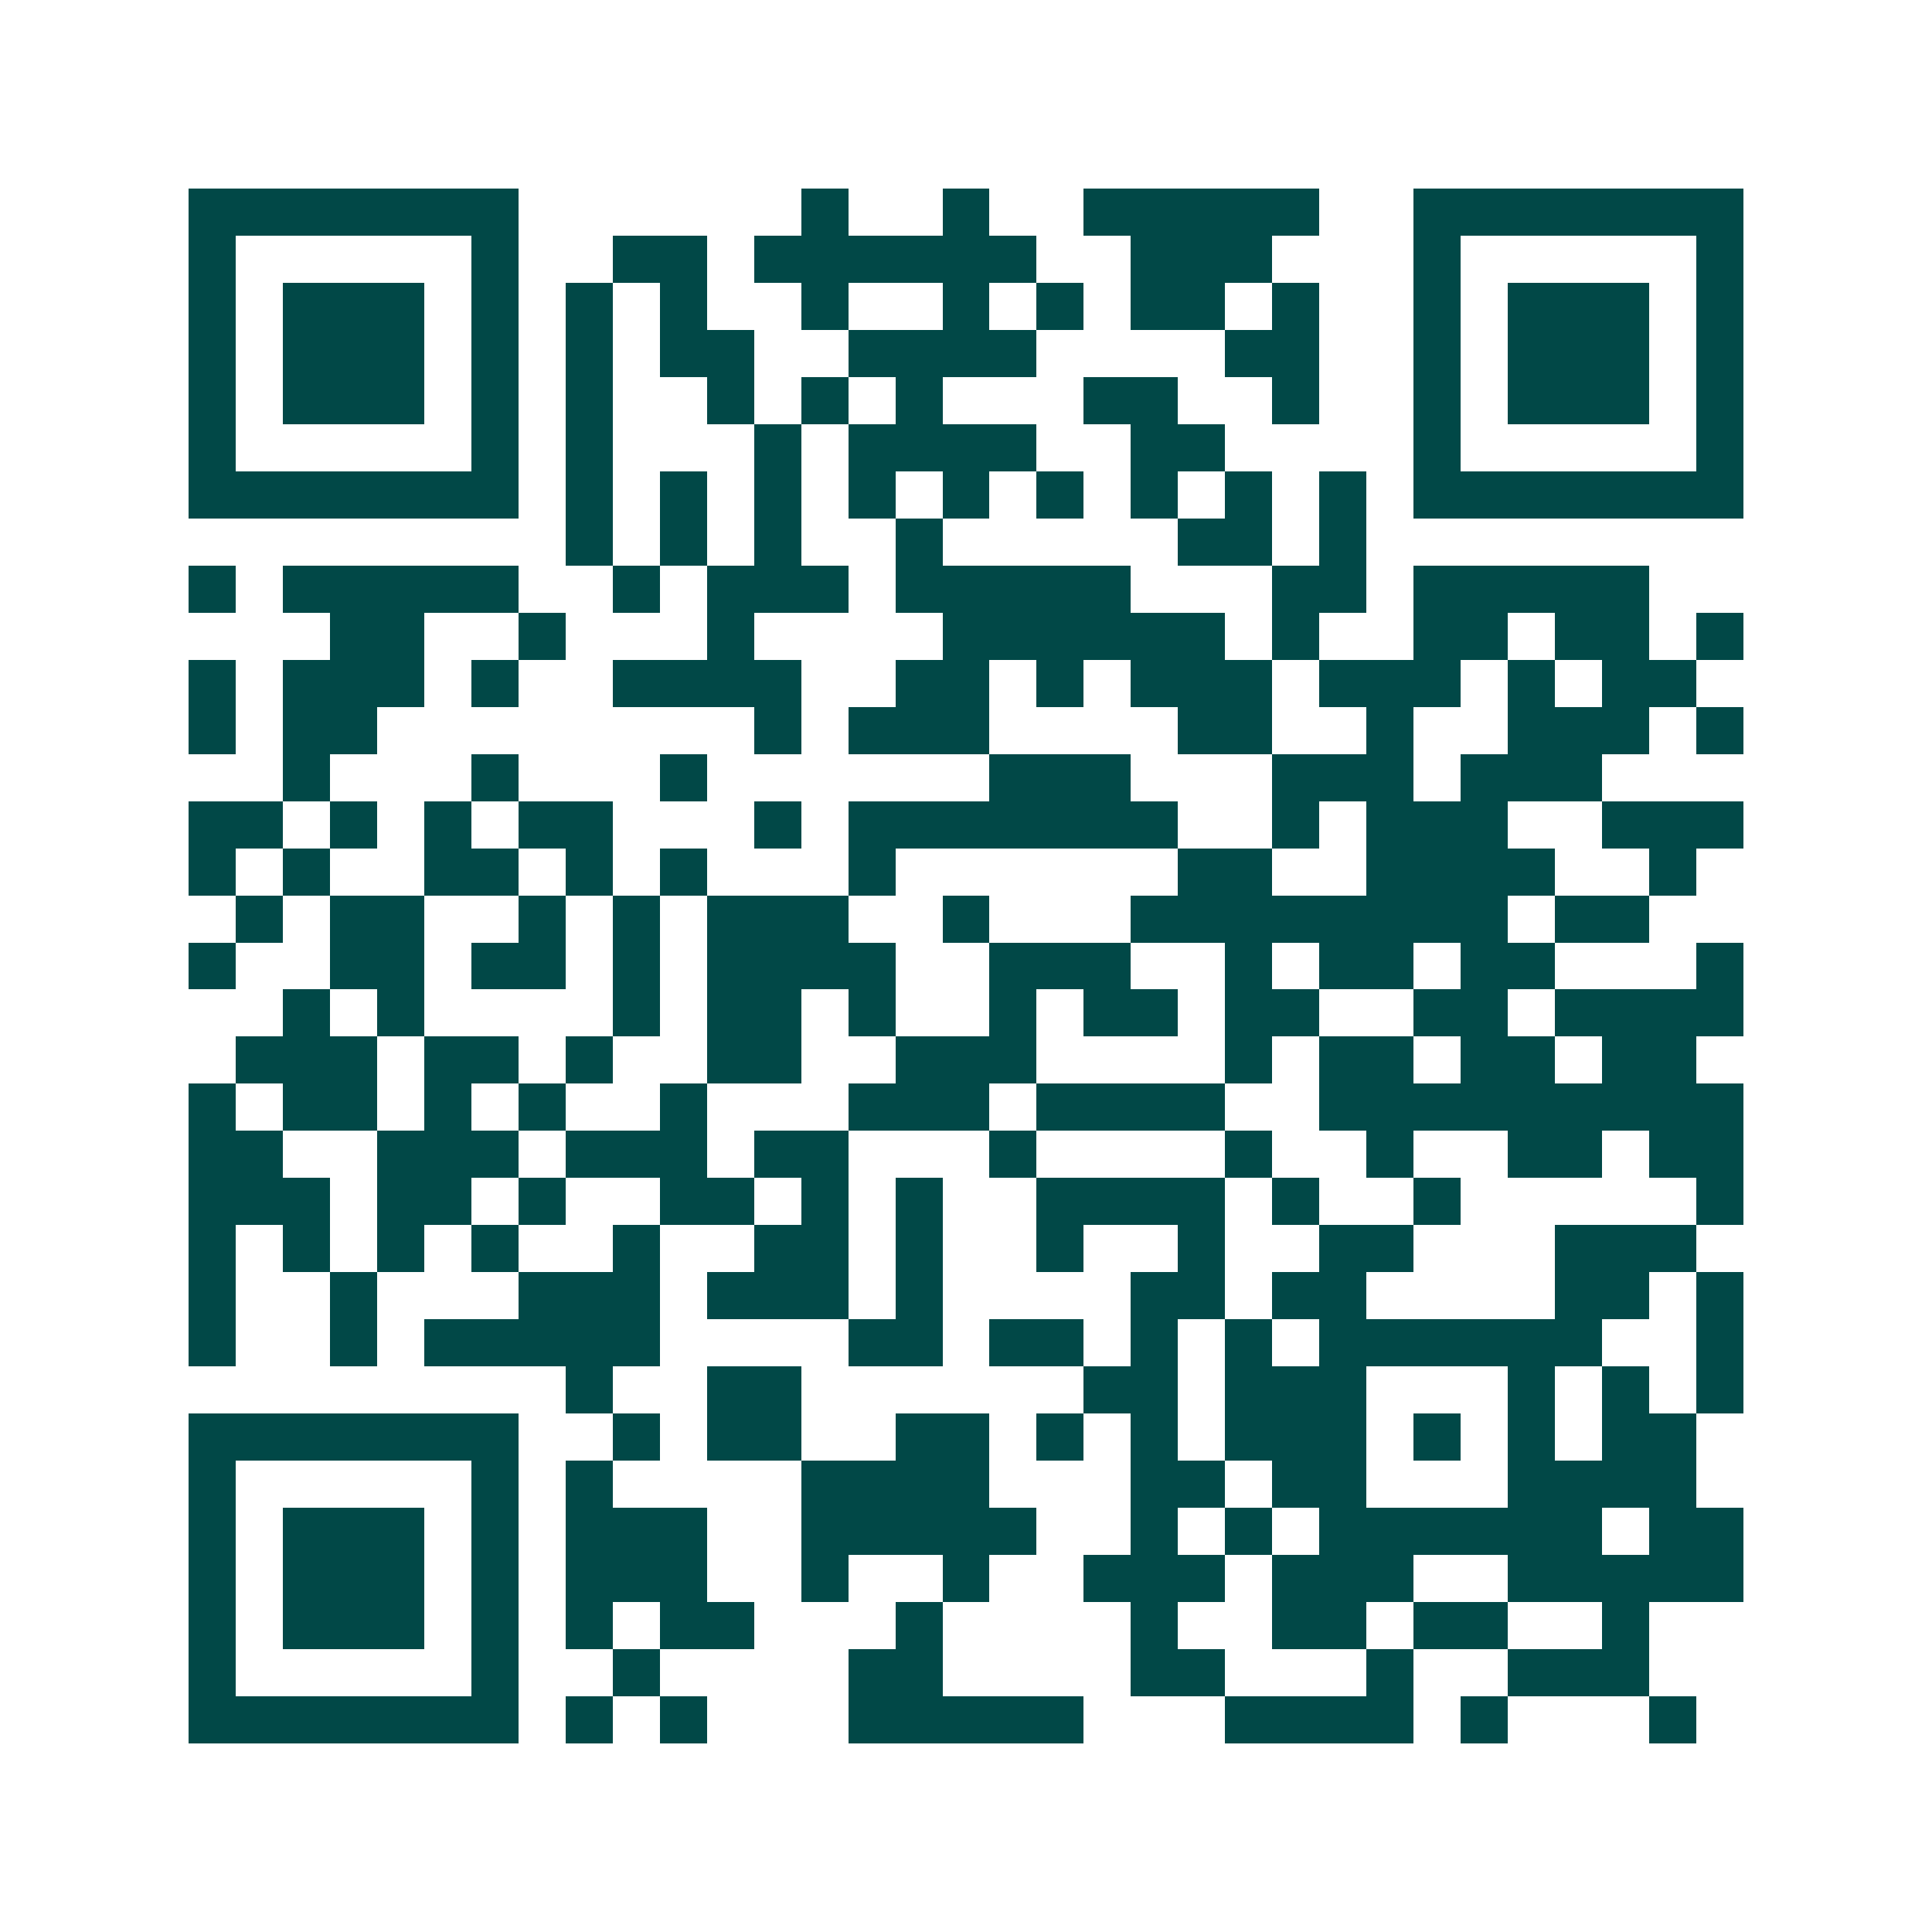 <svg xmlns="http://www.w3.org/2000/svg" width="200" height="200" viewBox="0 0 41 41" shape-rendering="crispEdges"><path fill="#ffffff" d="M0 0h41v41H0z"/><path stroke="#014847" d="M4 4.5h7m6 0h1m2 0h1m2 0h5m2 0h7M4 5.5h1m5 0h1m2 0h2m1 0h6m2 0h3m3 0h1m5 0h1M4 6.5h1m1 0h3m1 0h1m1 0h1m1 0h1m2 0h1m2 0h1m1 0h1m1 0h2m1 0h1m2 0h1m1 0h3m1 0h1M4 7.5h1m1 0h3m1 0h1m1 0h1m1 0h2m2 0h4m4 0h2m2 0h1m1 0h3m1 0h1M4 8.5h1m1 0h3m1 0h1m1 0h1m2 0h1m1 0h1m1 0h1m3 0h2m2 0h1m2 0h1m1 0h3m1 0h1M4 9.5h1m5 0h1m1 0h1m3 0h1m1 0h4m2 0h2m4 0h1m5 0h1M4 10.5h7m1 0h1m1 0h1m1 0h1m1 0h1m1 0h1m1 0h1m1 0h1m1 0h1m1 0h1m1 0h7M12 11.5h1m1 0h1m1 0h1m2 0h1m5 0h2m1 0h1M4 12.5h1m1 0h5m2 0h1m1 0h3m1 0h5m3 0h2m1 0h5M7 13.5h2m2 0h1m3 0h1m4 0h6m1 0h1m2 0h2m1 0h2m1 0h1M4 14.5h1m1 0h3m1 0h1m2 0h4m2 0h2m1 0h1m1 0h3m1 0h3m1 0h1m1 0h2M4 15.5h1m1 0h2m8 0h1m1 0h3m4 0h2m2 0h1m2 0h3m1 0h1M6 16.5h1m3 0h1m3 0h1m6 0h3m3 0h3m1 0h3M4 17.5h2m1 0h1m1 0h1m1 0h2m3 0h1m1 0h7m2 0h1m1 0h3m2 0h3M4 18.5h1m1 0h1m2 0h2m1 0h1m1 0h1m3 0h1m6 0h2m2 0h4m2 0h1M5 19.5h1m1 0h2m2 0h1m1 0h1m1 0h3m2 0h1m3 0h8m1 0h2M4 20.5h1m2 0h2m1 0h2m1 0h1m1 0h4m2 0h3m2 0h1m1 0h2m1 0h2m3 0h1M6 21.5h1m1 0h1m4 0h1m1 0h2m1 0h1m2 0h1m1 0h2m1 0h2m2 0h2m1 0h4M5 22.5h3m1 0h2m1 0h1m2 0h2m2 0h3m4 0h1m1 0h2m1 0h2m1 0h2M4 23.5h1m1 0h2m1 0h1m1 0h1m2 0h1m3 0h3m1 0h4m2 0h9M4 24.5h2m2 0h3m1 0h3m1 0h2m3 0h1m4 0h1m2 0h1m2 0h2m1 0h2M4 25.5h3m1 0h2m1 0h1m2 0h2m1 0h1m1 0h1m2 0h4m1 0h1m2 0h1m5 0h1M4 26.5h1m1 0h1m1 0h1m1 0h1m2 0h1m2 0h2m1 0h1m2 0h1m2 0h1m2 0h2m3 0h3M4 27.5h1m2 0h1m3 0h3m1 0h3m1 0h1m4 0h2m1 0h2m4 0h2m1 0h1M4 28.5h1m2 0h1m1 0h5m4 0h2m1 0h2m1 0h1m1 0h1m1 0h6m2 0h1M12 29.5h1m2 0h2m6 0h2m1 0h3m3 0h1m1 0h1m1 0h1M4 30.5h7m2 0h1m1 0h2m2 0h2m1 0h1m1 0h1m1 0h3m1 0h1m1 0h1m1 0h2M4 31.5h1m5 0h1m1 0h1m4 0h4m3 0h2m1 0h2m3 0h4M4 32.5h1m1 0h3m1 0h1m1 0h3m2 0h5m2 0h1m1 0h1m1 0h6m1 0h2M4 33.5h1m1 0h3m1 0h1m1 0h3m2 0h1m2 0h1m2 0h3m1 0h3m2 0h5M4 34.5h1m1 0h3m1 0h1m1 0h1m1 0h2m3 0h1m4 0h1m2 0h2m1 0h2m2 0h1M4 35.5h1m5 0h1m2 0h1m4 0h2m4 0h2m3 0h1m2 0h3M4 36.5h7m1 0h1m1 0h1m3 0h5m3 0h4m1 0h1m3 0h1"/></svg>
